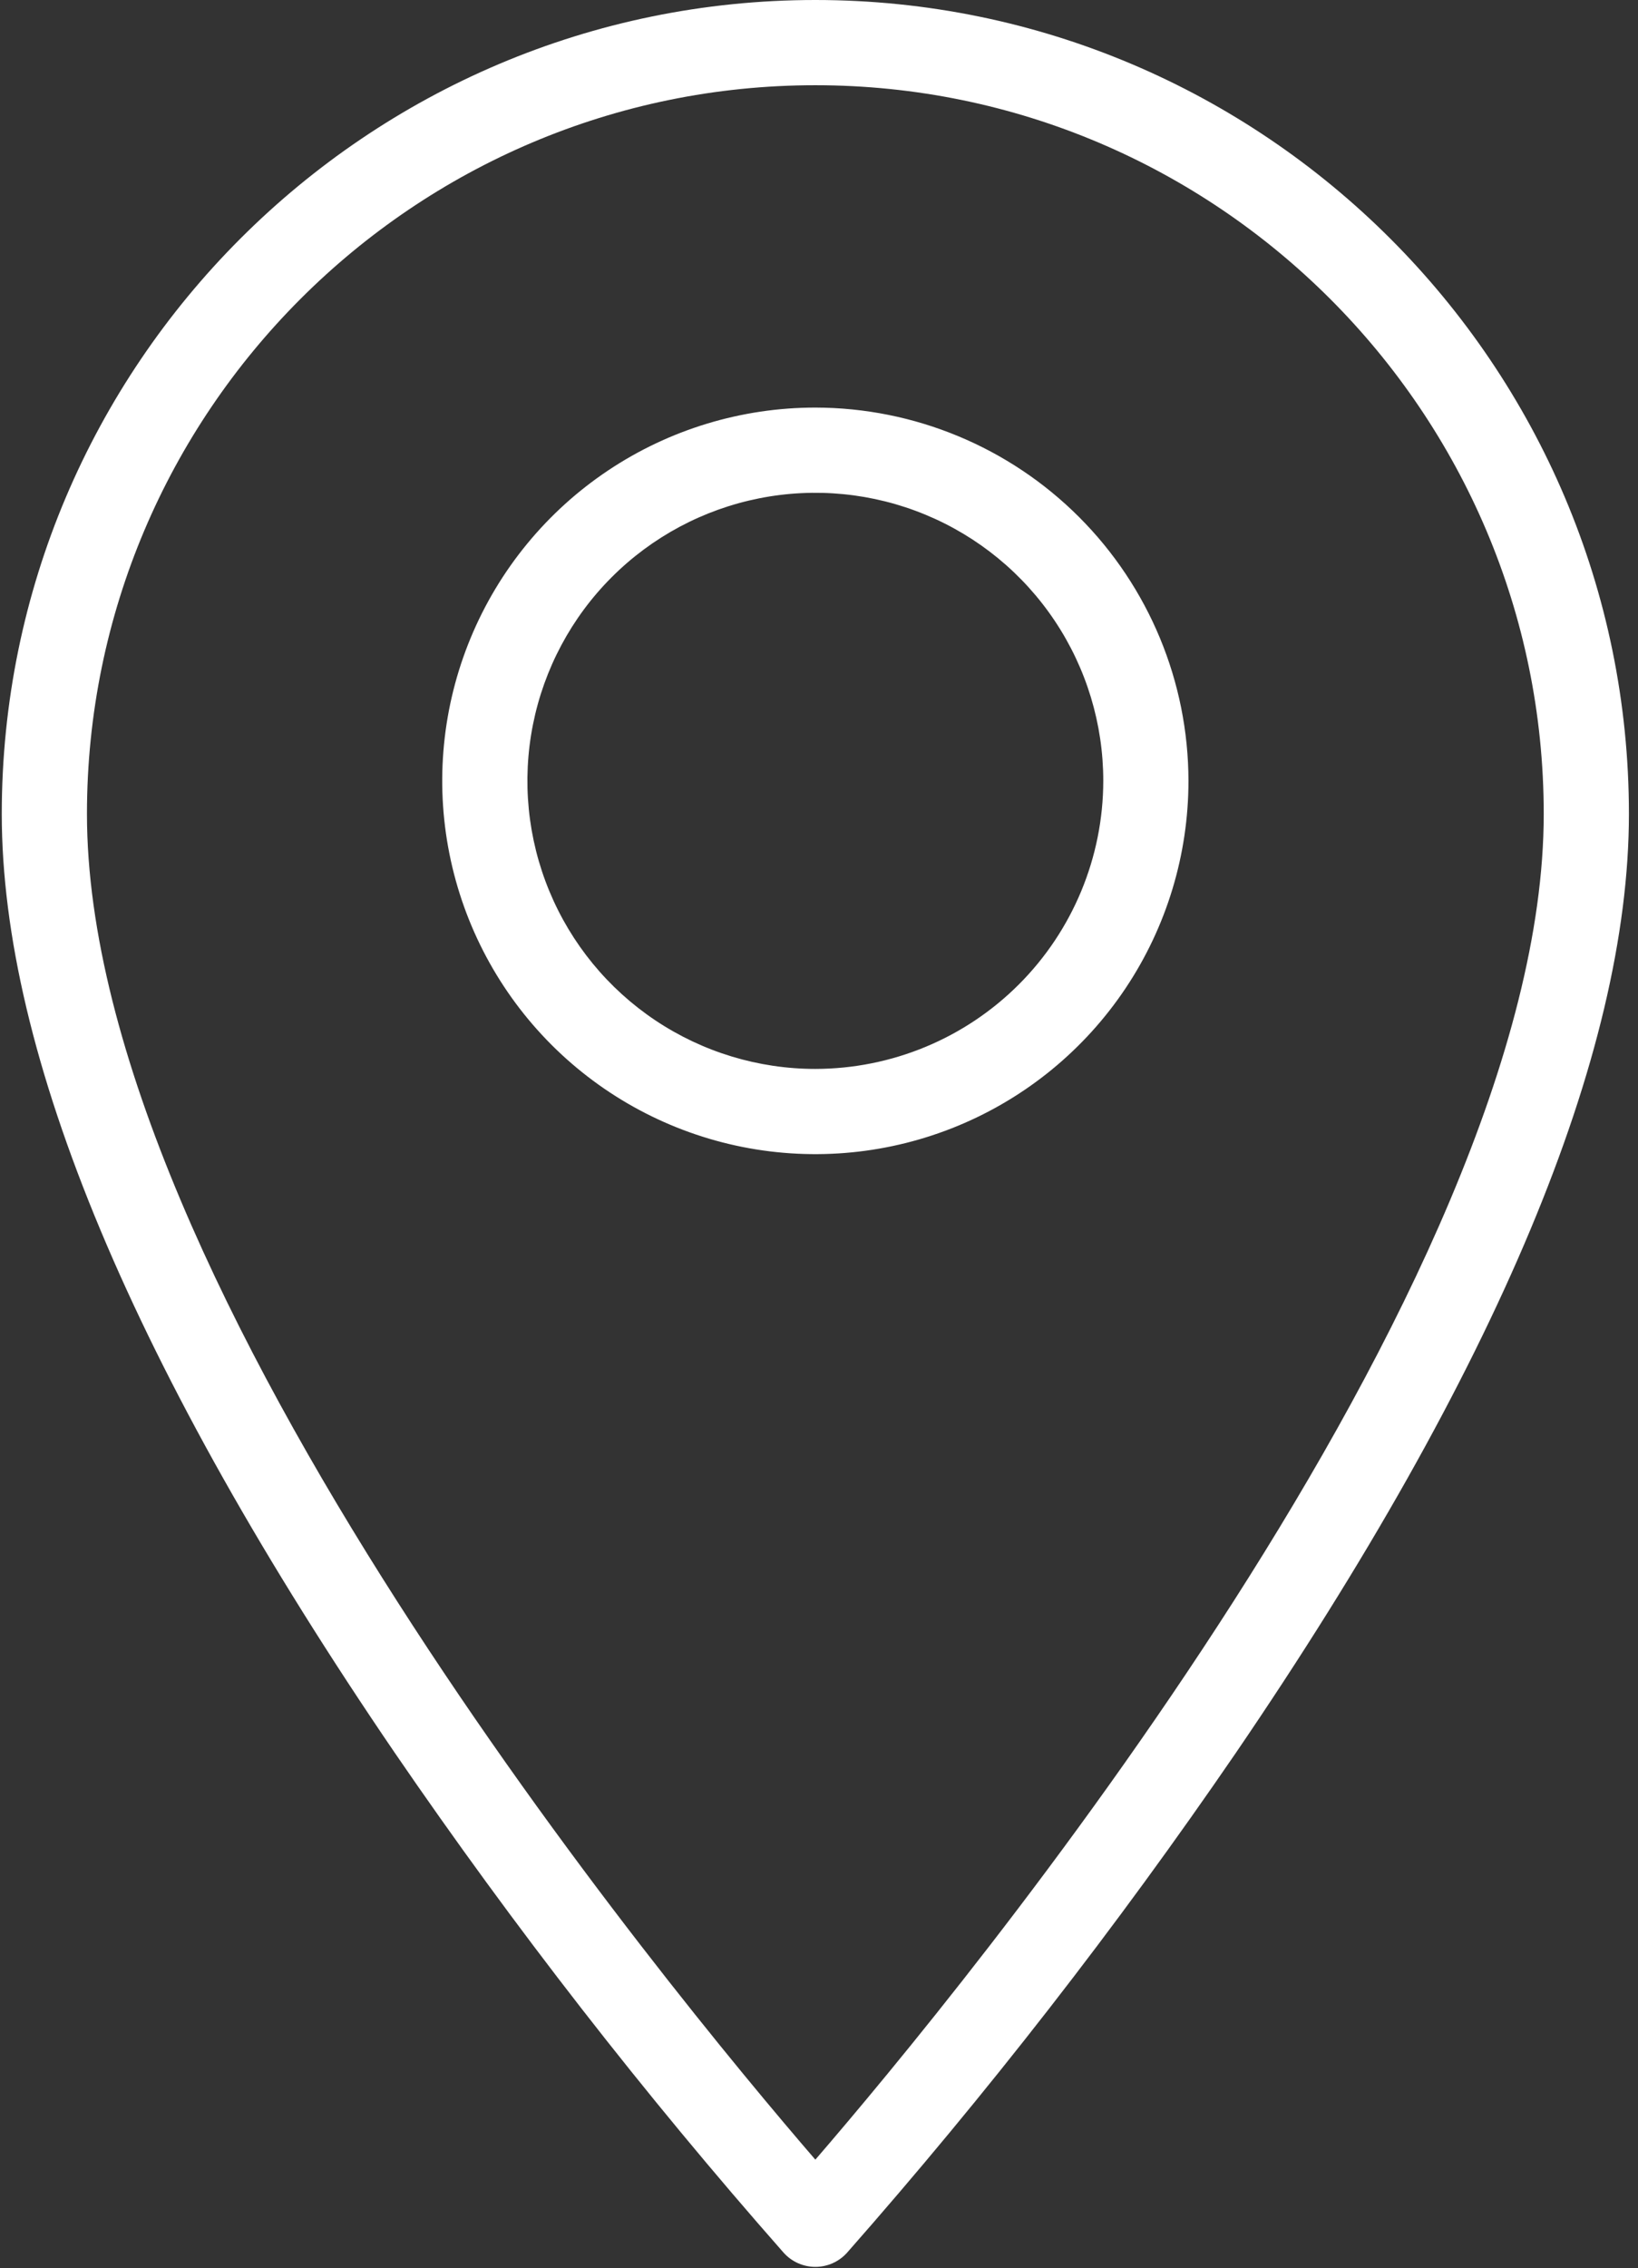 <?xml version="1.0" encoding="UTF-8"?> <svg xmlns="http://www.w3.org/2000/svg" width="151" height="209" viewBox="0 0 151 209" fill="none"><rect x="0" y="0" width="151" height="209" fill="#333333" stroke="none"/><path d="M75.163 0C33.808 0 0.163 33.645 0.163 75C0.163 97.156 12.349 126.258 36.382 161.497C47.393 177.575 59.372 192.968 72.253 207.59C72.621 207.996 73.07 208.321 73.571 208.544C74.073 208.766 74.615 208.881 75.163 208.881C75.711 208.881 76.254 208.766 76.755 208.544C77.256 208.321 77.705 207.996 78.073 207.59C90.954 192.968 102.933 177.575 113.943 161.497C137.977 126.258 150.163 97.156 150.163 75C150.163 33.645 116.518 0 75.163 0ZM75.163 199C61.913 183.651 8.016 118.526 8.016 75C8.016 37.975 38.138 7.853 75.163 7.853C112.188 7.853 142.31 37.975 142.31 75C142.31 118.526 88.413 183.651 75.163 199Z" fill="white"></path><path d="M75.163 37.556C68.36 37.556 61.71 39.574 56.053 43.353C50.397 47.133 45.988 52.504 43.385 58.789C40.782 65.075 40.1 71.99 41.428 78.662C42.755 85.335 46.031 91.464 50.841 96.274C55.651 101.084 61.78 104.36 68.452 105.688C75.124 107.015 82.04 106.334 88.325 103.73C94.61 101.127 99.982 96.718 103.762 91.062C107.541 85.406 109.559 78.755 109.559 71.953C109.548 62.833 105.921 54.091 99.473 47.642C93.025 41.194 84.282 37.567 75.163 37.556ZM75.163 98.495C69.913 98.496 64.781 96.939 60.416 94.022C56.051 91.106 52.649 86.96 50.64 82.11C48.631 77.26 48.105 71.923 49.129 66.774C50.153 61.625 52.681 56.895 56.394 53.183C60.106 49.471 64.835 46.943 69.984 45.919C75.133 44.895 80.47 45.42 85.32 47.429C90.171 49.438 94.316 52.84 97.233 57.206C100.149 61.571 101.706 66.703 101.706 71.953C101.698 78.99 98.899 85.736 93.923 90.713C88.947 95.689 82.2 98.487 75.163 98.495Z" fill="white"></path></svg> 